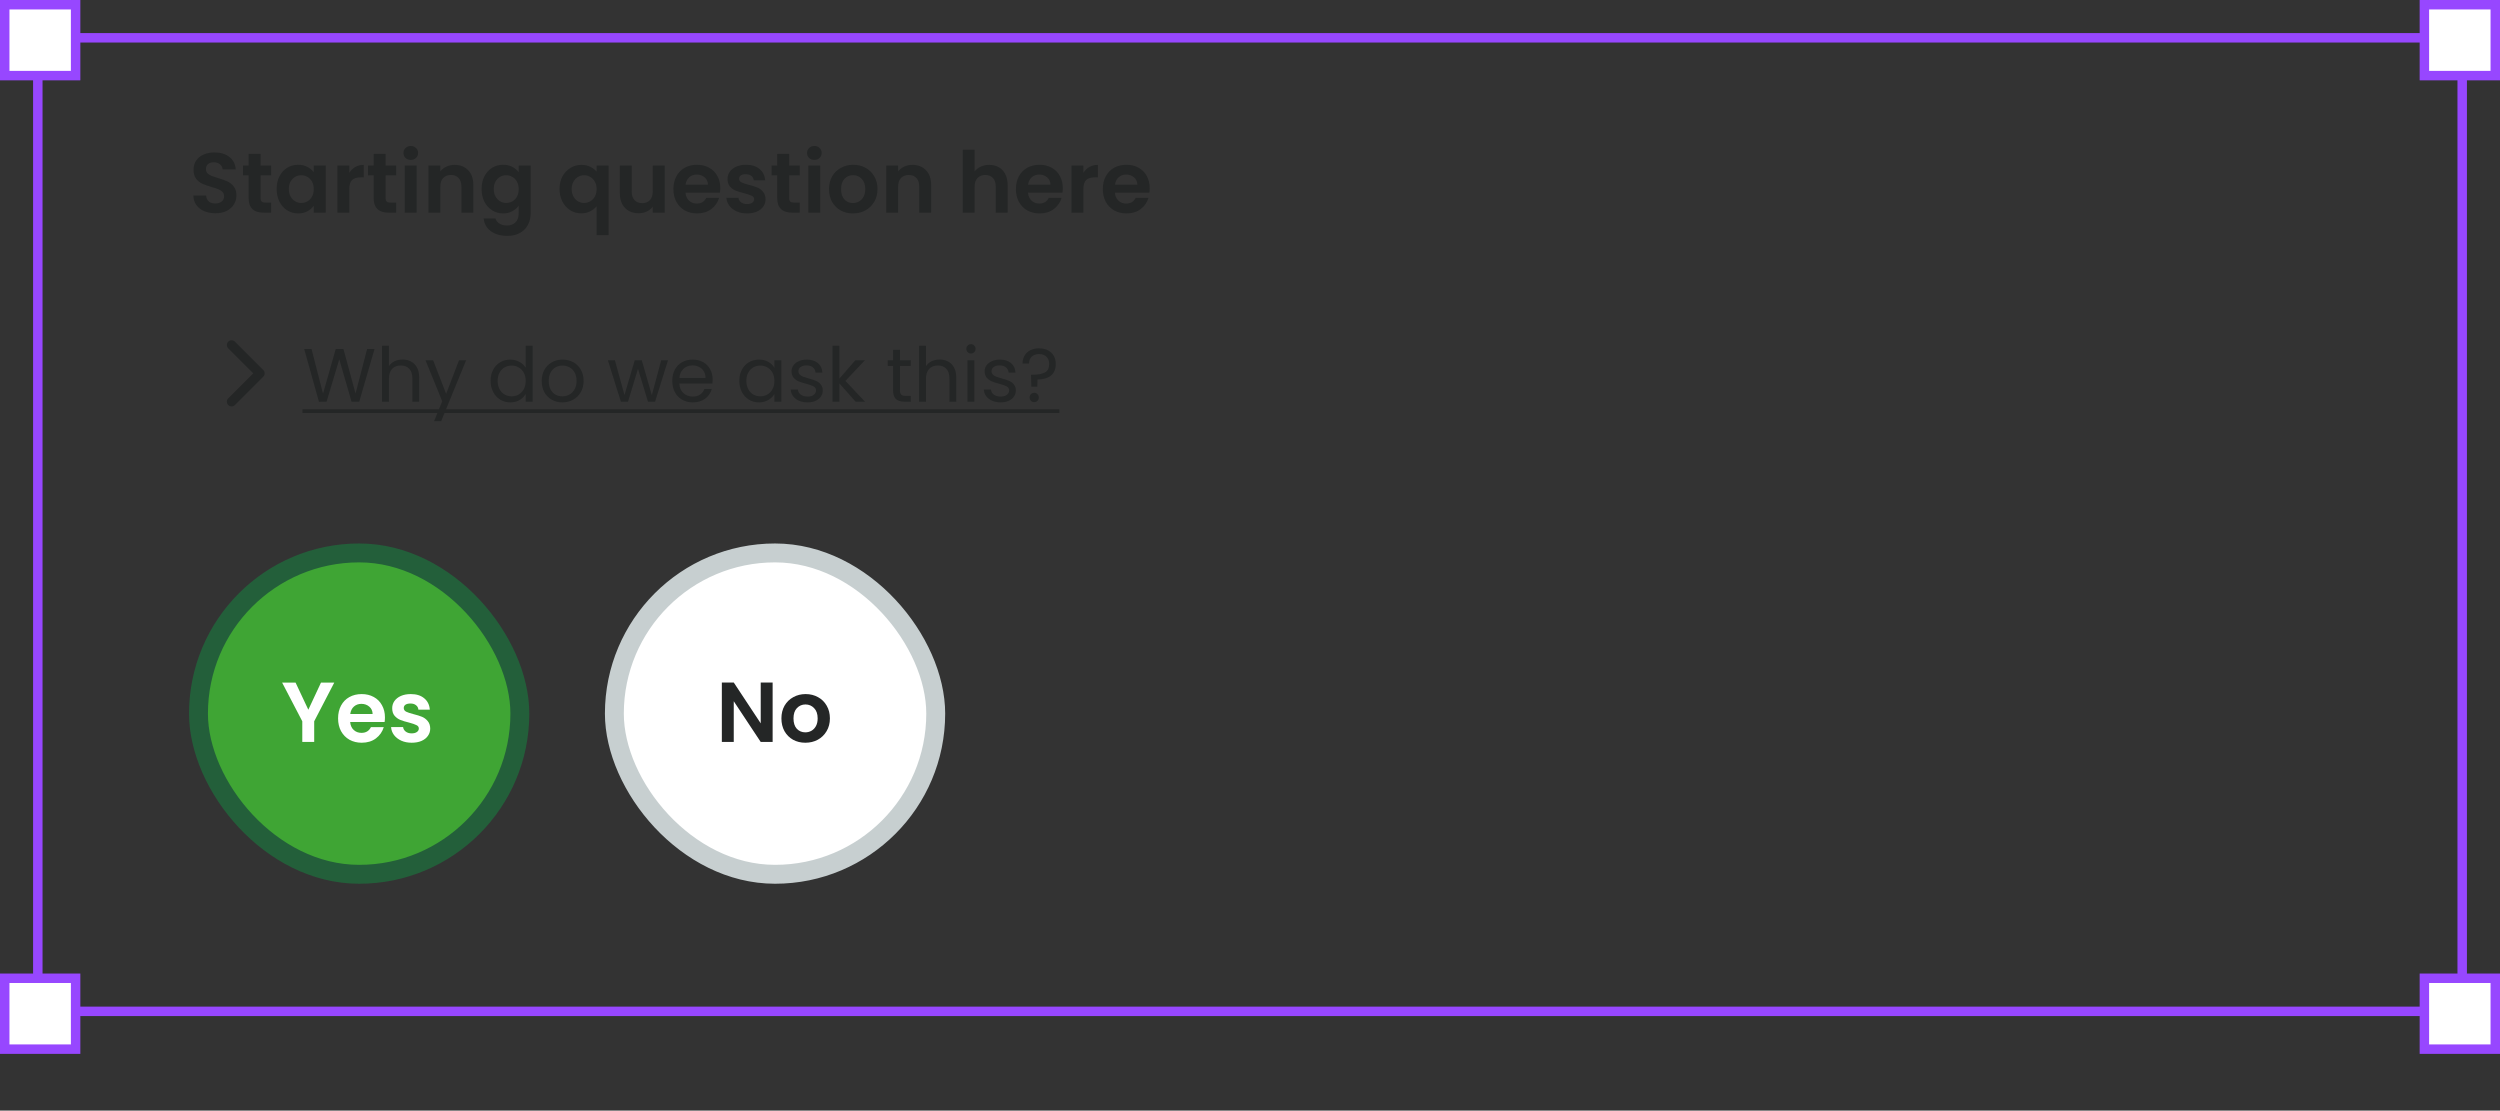<svg width="529" height="235" viewBox="0 0 529 235" fill="none" xmlns="http://www.w3.org/2000/svg">
<rect x="0" y="0" width="529" height="235" fill="#333333" stroke="none"/>
<path d="M45.58 45.126C44.704 45.126 43.912 44.976 43.204 44.676C42.508 44.376 41.956 43.944 41.548 43.38C41.14 42.816 40.93 42.15 40.918 41.382H43.618C43.654 41.898 43.834 42.306 44.158 42.606C44.494 42.906 44.95 43.056 45.526 43.056C46.114 43.056 46.576 42.918 46.912 42.642C47.248 42.354 47.416 41.982 47.416 41.526C47.416 41.154 47.302 40.848 47.074 40.608C46.846 40.368 46.558 40.182 46.21 40.05C45.874 39.906 45.406 39.75 44.806 39.582C43.99 39.342 43.324 39.108 42.808 38.88C42.304 38.64 41.866 38.286 41.494 37.818C41.134 37.338 40.954 36.702 40.954 35.91C40.954 35.166 41.14 34.518 41.512 33.966C41.884 33.414 42.406 32.994 43.078 32.706C43.75 32.406 44.518 32.256 45.382 32.256C46.678 32.256 47.728 32.574 48.532 33.21C49.348 33.834 49.798 34.71 49.882 35.838H47.11C47.086 35.406 46.9 35.052 46.552 34.776C46.216 34.488 45.766 34.344 45.202 34.344C44.71 34.344 44.314 34.47 44.014 34.722C43.726 34.974 43.582 35.34 43.582 35.82C43.582 36.156 43.69 36.438 43.906 36.666C44.134 36.882 44.41 37.062 44.734 37.206C45.07 37.338 45.538 37.494 46.138 37.674C46.954 37.914 47.62 38.154 48.136 38.394C48.652 38.634 49.096 38.994 49.468 39.474C49.84 39.954 50.026 40.584 50.026 41.364C50.026 42.036 49.852 42.66 49.504 43.236C49.156 43.812 48.646 44.274 47.974 44.622C47.302 44.958 46.504 45.126 45.58 45.126ZM55.145 37.098V41.922C55.145 42.258 55.223 42.504 55.379 42.66C55.547 42.804 55.823 42.876 56.207 42.876H57.377V45H55.793C53.669 45 52.607 43.968 52.607 41.904V37.098H51.419V35.028H52.607V32.562H55.145V35.028H57.377V37.098H55.145ZM58.541 39.978C58.541 38.97 58.739 38.076 59.135 37.296C59.543 36.516 60.089 35.916 60.773 35.496C61.469 35.076 62.243 34.866 63.095 34.866C63.839 34.866 64.487 35.016 65.039 35.316C65.603 35.616 66.053 35.994 66.389 36.45V35.028H68.927V45H66.389V43.542C66.065 44.01 65.615 44.4 65.039 44.712C64.475 45.012 63.821 45.162 63.077 45.162C62.237 45.162 61.469 44.946 60.773 44.514C60.089 44.082 59.543 43.476 59.135 42.696C58.739 41.904 58.541 40.998 58.541 39.978ZM66.389 40.014C66.389 39.402 66.269 38.88 66.029 38.448C65.789 38.004 65.465 37.668 65.057 37.44C64.649 37.2 64.211 37.08 63.743 37.08C63.275 37.08 62.843 37.194 62.447 37.422C62.051 37.65 61.727 37.986 61.475 38.43C61.235 38.862 61.115 39.378 61.115 39.978C61.115 40.578 61.235 41.106 61.475 41.562C61.727 42.006 62.051 42.348 62.447 42.588C62.855 42.828 63.287 42.948 63.743 42.948C64.211 42.948 64.649 42.834 65.057 42.606C65.465 42.366 65.789 42.03 66.029 41.598C66.269 41.154 66.389 40.626 66.389 40.014ZM73.909 36.576C74.233 36.048 74.653 35.634 75.168 35.334C75.697 35.034 76.296 34.884 76.969 34.884V37.53H76.302C75.51 37.53 74.91 37.716 74.502 38.088C74.106 38.46 73.909 39.108 73.909 40.032V45H71.388V35.028H73.909V36.576ZM81.6 37.098V41.922C81.6 42.258 81.678 42.504 81.834 42.66C82.002 42.804 82.278 42.876 82.662 42.876H83.832V45H82.248C80.124 45 79.062 43.968 79.062 41.904V37.098H77.874V35.028H79.062V32.562H81.6V35.028H83.832V37.098H81.6ZM86.922 33.84C86.478 33.84 86.106 33.702 85.806 33.426C85.518 33.138 85.374 32.784 85.374 32.364C85.374 31.944 85.518 31.596 85.806 31.32C86.106 31.032 86.478 30.888 86.922 30.888C87.366 30.888 87.732 31.032 88.02 31.32C88.32 31.596 88.47 31.944 88.47 32.364C88.47 32.784 88.32 33.138 88.02 33.426C87.732 33.702 87.366 33.84 86.922 33.84ZM88.164 35.028V45H85.644V35.028H88.164ZM96.18 34.884C97.368 34.884 98.328 35.262 99.06 36.018C99.792 36.762 100.158 37.806 100.158 39.15V45H97.638V39.492C97.638 38.7 97.44 38.094 97.044 37.674C96.648 37.242 96.108 37.026 95.424 37.026C94.728 37.026 94.176 37.242 93.768 37.674C93.372 38.094 93.174 38.7 93.174 39.492V45H90.654V35.028H93.174V36.27C93.51 35.838 93.936 35.502 94.452 35.262C94.98 35.01 95.556 34.884 96.18 34.884ZM106.461 34.866C107.205 34.866 107.859 35.016 108.423 35.316C108.987 35.604 109.431 35.982 109.755 36.45V35.028H112.293V45.072C112.293 45.996 112.107 46.818 111.735 47.538C111.363 48.27 110.805 48.846 110.061 49.266C109.317 49.698 108.417 49.914 107.361 49.914C105.945 49.914 104.781 49.584 103.869 48.924C102.969 48.264 102.459 47.364 102.339 46.224H104.841C104.973 46.68 105.255 47.04 105.687 47.304C106.131 47.58 106.665 47.718 107.289 47.718C108.021 47.718 108.615 47.496 109.071 47.052C109.527 46.62 109.755 45.96 109.755 45.072V43.524C109.431 43.992 108.981 44.382 108.405 44.694C107.841 45.006 107.193 45.162 106.461 45.162C105.621 45.162 104.853 44.946 104.157 44.514C103.461 44.082 102.909 43.476 102.5 42.696C102.104 41.904 101.906 40.998 101.906 39.978C101.906 38.97 102.104 38.076 102.5 37.296C102.909 36.516 103.455 35.916 104.139 35.496C104.835 35.076 105.609 34.866 106.461 34.866ZM109.755 40.014C109.755 39.402 109.635 38.88 109.395 38.448C109.155 38.004 108.831 37.668 108.423 37.44C108.015 37.2 107.577 37.08 107.109 37.08C106.641 37.08 106.209 37.194 105.812 37.422C105.417 37.65 105.093 37.986 104.841 38.43C104.601 38.862 104.481 39.378 104.481 39.978C104.481 40.578 104.601 41.106 104.841 41.562C105.093 42.006 105.417 42.348 105.812 42.588C106.221 42.828 106.653 42.948 107.109 42.948C107.577 42.948 108.015 42.834 108.423 42.606C108.831 42.366 109.155 42.03 109.395 41.598C109.635 41.154 109.755 40.626 109.755 40.014ZM118.395 39.996C118.395 39 118.599 38.118 119.007 37.35C119.427 36.57 119.991 35.964 120.699 35.532C121.407 35.1 122.187 34.884 123.039 34.884C123.747 34.884 124.371 35.022 124.911 35.298C125.463 35.562 125.907 35.904 126.243 36.324V35.028H128.781V49.752H126.243V43.632C125.907 44.064 125.457 44.424 124.893 44.712C124.329 45 123.693 45.144 122.985 45.144C122.145 45.144 121.371 44.928 120.663 44.496C119.967 44.052 119.415 43.44 119.007 42.66C118.599 41.88 118.395 40.992 118.395 39.996ZM126.243 40.014C126.243 39.402 126.117 38.874 125.865 38.43C125.613 37.986 125.283 37.65 124.875 37.422C124.479 37.194 124.053 37.08 123.597 37.08C123.153 37.08 122.727 37.194 122.319 37.422C121.923 37.65 121.599 37.986 121.347 38.43C121.095 38.862 120.969 39.384 120.969 39.996C120.969 40.608 121.095 41.142 121.347 41.598C121.599 42.042 121.923 42.378 122.319 42.606C122.727 42.834 123.153 42.948 123.597 42.948C124.053 42.948 124.479 42.834 124.875 42.606C125.283 42.378 125.613 42.042 125.865 41.598C126.117 41.154 126.243 40.626 126.243 40.014ZM140.656 35.028V45H138.118V43.74C137.794 44.172 137.368 44.514 136.84 44.766C136.324 45.006 135.76 45.126 135.148 45.126C134.368 45.126 133.678 44.964 133.078 44.64C132.478 44.304 132.004 43.818 131.656 43.182C131.32 42.534 131.152 41.766 131.152 40.878V35.028H133.672V40.518C133.672 41.31 133.87 41.922 134.266 42.354C134.662 42.774 135.202 42.984 135.886 42.984C136.582 42.984 137.128 42.774 137.524 42.354C137.92 41.922 138.118 41.31 138.118 40.518V35.028H140.656ZM152.412 39.798C152.412 40.158 152.388 40.482 152.34 40.77H145.05C145.11 41.49 145.362 42.054 145.806 42.462C146.25 42.87 146.796 43.074 147.444 43.074C148.38 43.074 149.046 42.672 149.442 41.868H152.16C151.872 42.828 151.32 43.62 150.504 44.244C149.688 44.856 148.686 45.162 147.498 45.162C146.538 45.162 145.674 44.952 144.906 44.532C144.15 44.1 143.556 43.494 143.124 42.714C142.704 41.934 142.494 41.034 142.494 40.014C142.494 38.982 142.704 38.076 143.124 37.296C143.544 36.516 144.132 35.916 144.888 35.496C145.644 35.076 146.514 34.866 147.498 34.866C148.446 34.866 149.292 35.07 150.036 35.478C150.792 35.886 151.374 36.468 151.782 37.224C152.202 37.968 152.412 38.826 152.412 39.798ZM149.802 39.078C149.79 38.43 149.556 37.914 149.1 37.53C148.644 37.134 148.086 36.936 147.426 36.936C146.802 36.936 146.274 37.128 145.842 37.512C145.422 37.884 145.164 38.406 145.068 39.078H149.802ZM158.068 45.162C157.252 45.162 156.52 45.018 155.872 44.73C155.224 44.43 154.708 44.028 154.324 43.524C153.952 43.02 153.748 42.462 153.712 41.85H156.25C156.298 42.234 156.484 42.552 156.808 42.804C157.144 43.056 157.558 43.182 158.05 43.182C158.53 43.182 158.902 43.086 159.166 42.894C159.442 42.702 159.58 42.456 159.58 42.156C159.58 41.832 159.412 41.592 159.076 41.436C158.752 41.268 158.23 41.088 157.51 40.896C156.766 40.716 156.154 40.53 155.674 40.338C155.206 40.146 154.798 39.852 154.45 39.456C154.114 39.06 153.946 38.526 153.946 37.854C153.946 37.302 154.102 36.798 154.414 36.342C154.738 35.886 155.194 35.526 155.782 35.262C156.382 34.998 157.084 34.866 157.888 34.866C159.076 34.866 160.024 35.166 160.732 35.766C161.44 36.354 161.83 37.152 161.902 38.16H159.49C159.454 37.764 159.286 37.452 158.986 37.224C158.698 36.984 158.308 36.864 157.816 36.864C157.36 36.864 157.006 36.948 156.754 37.116C156.514 37.284 156.394 37.518 156.394 37.818C156.394 38.154 156.562 38.412 156.898 38.592C157.234 38.76 157.756 38.934 158.464 39.114C159.184 39.294 159.778 39.48 160.246 39.672C160.714 39.864 161.116 40.164 161.452 40.572C161.8 40.968 161.98 41.496 161.992 42.156C161.992 42.732 161.83 43.248 161.506 43.704C161.194 44.16 160.738 44.52 160.138 44.784C159.55 45.036 158.86 45.162 158.068 45.162ZM166.994 37.098V41.922C166.994 42.258 167.072 42.504 167.228 42.66C167.396 42.804 167.672 42.876 168.056 42.876H169.226V45H167.642C165.518 45 164.456 43.968 164.456 41.904V37.098H163.268V35.028H164.456V32.562H166.994V35.028H169.226V37.098H166.994ZM172.317 33.84C171.873 33.84 171.501 33.702 171.201 33.426C170.913 33.138 170.769 32.784 170.769 32.364C170.769 31.944 170.913 31.596 171.201 31.32C171.501 31.032 171.873 30.888 172.317 30.888C172.761 30.888 173.127 31.032 173.415 31.32C173.715 31.596 173.865 31.944 173.865 32.364C173.865 32.784 173.715 33.138 173.415 33.426C173.127 33.702 172.761 33.84 172.317 33.84ZM173.559 35.028V45H171.039V35.028H173.559ZM180.477 45.162C179.517 45.162 178.653 44.952 177.885 44.532C177.117 44.1 176.511 43.494 176.067 42.714C175.635 41.934 175.419 41.034 175.419 40.014C175.419 38.994 175.641 38.094 176.085 37.314C176.541 36.534 177.159 35.934 177.939 35.514C178.719 35.082 179.589 34.866 180.549 34.866C181.509 34.866 182.379 35.082 183.159 35.514C183.939 35.934 184.551 36.534 184.995 37.314C185.451 38.094 185.679 38.994 185.679 40.014C185.679 41.034 185.445 41.934 184.977 42.714C184.521 43.494 183.897 44.1 183.105 44.532C182.325 44.952 181.449 45.162 180.477 45.162ZM180.477 42.966C180.933 42.966 181.359 42.858 181.755 42.642C182.163 42.414 182.487 42.078 182.727 41.634C182.967 41.19 183.087 40.65 183.087 40.014C183.087 39.066 182.835 38.34 182.331 37.836C181.839 37.32 181.233 37.062 180.513 37.062C179.793 37.062 179.187 37.32 178.695 37.836C178.215 38.34 177.975 39.066 177.975 40.014C177.975 40.962 178.209 41.694 178.677 42.21C179.157 42.714 179.757 42.966 180.477 42.966ZM193.053 34.884C194.241 34.884 195.201 35.262 195.933 36.018C196.665 36.762 197.031 37.806 197.031 39.15V45H194.511V39.492C194.511 38.7 194.313 38.094 193.917 37.674C193.521 37.242 192.981 37.026 192.297 37.026C191.601 37.026 191.049 37.242 190.641 37.674C190.245 38.094 190.047 38.7 190.047 39.492V45H187.527V35.028H190.047V36.27C190.383 35.838 190.809 35.502 191.325 35.262C191.853 35.01 192.429 34.884 193.053 34.884ZM209.333 34.884C210.089 34.884 210.761 35.052 211.349 35.388C211.937 35.712 212.393 36.198 212.717 36.846C213.053 37.482 213.221 38.25 213.221 39.15V45H210.701V39.492C210.701 38.7 210.503 38.094 210.107 37.674C209.711 37.242 209.171 37.026 208.487 37.026C207.791 37.026 207.239 37.242 206.831 37.674C206.435 38.094 206.237 38.7 206.237 39.492V45H203.717V31.68H206.237V36.27C206.561 35.838 206.993 35.502 207.533 35.262C208.073 35.01 208.673 34.884 209.333 34.884ZM224.887 39.798C224.887 40.158 224.863 40.482 224.815 40.77H217.525C217.585 41.49 217.837 42.054 218.281 42.462C218.725 42.87 219.271 43.074 219.919 43.074C220.855 43.074 221.521 42.672 221.917 41.868H224.635C224.347 42.828 223.795 43.62 222.979 44.244C222.163 44.856 221.161 45.162 219.973 45.162C219.013 45.162 218.149 44.952 217.381 44.532C216.625 44.1 216.031 43.494 215.599 42.714C215.179 41.934 214.969 41.034 214.969 40.014C214.969 38.982 215.179 38.076 215.599 37.296C216.019 36.516 216.607 35.916 217.363 35.496C218.119 35.076 218.989 34.866 219.973 34.866C220.921 34.866 221.767 35.07 222.511 35.478C223.267 35.886 223.849 36.468 224.257 37.224C224.677 37.968 224.887 38.826 224.887 39.798ZM222.277 39.078C222.265 38.43 222.031 37.914 221.575 37.53C221.119 37.134 220.561 36.936 219.901 36.936C219.277 36.936 218.749 37.128 218.317 37.512C217.897 37.884 217.639 38.406 217.543 39.078H222.277ZM229.246 36.576C229.57 36.048 229.99 35.634 230.506 35.334C231.034 35.034 231.634 34.884 232.306 34.884V37.53H231.64C230.848 37.53 230.248 37.716 229.84 38.088C229.444 38.46 229.246 39.108 229.246 40.032V45H226.726V35.028H229.246V36.576ZM243.274 39.798C243.274 40.158 243.25 40.482 243.202 40.77H235.912C235.972 41.49 236.224 42.054 236.668 42.462C237.112 42.87 237.658 43.074 238.306 43.074C239.242 43.074 239.908 42.672 240.304 41.868H243.022C242.734 42.828 242.182 43.62 241.366 44.244C240.55 44.856 239.548 45.162 238.36 45.162C237.4 45.162 236.536 44.952 235.768 44.532C235.012 44.1 234.418 43.494 233.986 42.714C233.566 41.934 233.356 41.034 233.356 40.014C233.356 38.982 233.566 38.076 233.986 37.296C234.406 36.516 234.994 35.916 235.75 35.496C236.506 35.076 237.376 34.866 238.36 34.866C239.308 34.866 240.154 35.07 240.898 35.478C241.654 35.886 242.236 36.468 242.644 37.224C243.064 37.968 243.274 38.826 243.274 39.798ZM240.664 39.078C240.652 38.43 240.418 37.914 239.962 37.53C239.506 37.134 238.948 36.936 238.288 36.936C237.664 36.936 237.136 37.128 236.704 37.512C236.284 37.884 236.026 38.406 235.93 39.078H240.664Z" fill="#242626"/>
<path d="M49 85L55 79L49 73" stroke="#242626" stroke-width="2" stroke-linecap="round" stroke-linejoin="round"/>
<path d="M79.248 73.848L76.016 85H74.384L71.792 76.024L69.104 85L67.488 85.016L64.368 73.848H65.92L68.352 83.304L71.04 73.848H72.672L75.232 83.272L77.68 73.848H79.248ZM85.193 76.072C85.855 76.072 86.452 76.216 86.985 76.504C87.519 76.781 87.935 77.203 88.233 77.768C88.543 78.333 88.697 79.021 88.697 79.832V85H87.257V80.04C87.257 79.165 87.039 78.499 86.601 78.04C86.164 77.571 85.567 77.336 84.809 77.336C84.041 77.336 83.428 77.576 82.969 78.056C82.521 78.536 82.297 79.235 82.297 80.152V85H80.841V73.16H82.297V77.48C82.585 77.032 82.98 76.685 83.481 76.44C83.993 76.195 84.564 76.072 85.193 76.072ZM98.628 76.232L93.348 89.128H91.844L93.572 84.904L90.036 76.232H91.652L94.404 83.336L97.124 76.232H98.628ZM103.813 80.584C103.813 79.688 103.994 78.904 104.357 78.232C104.72 77.549 105.216 77.021 105.845 76.648C106.485 76.275 107.2 76.088 107.989 76.088C108.672 76.088 109.306 76.248 109.893 76.568C110.48 76.877 110.928 77.288 111.237 77.8V73.16H112.709V85H111.237V83.352C110.949 83.875 110.522 84.307 109.957 84.648C109.392 84.979 108.73 85.144 107.973 85.144C107.194 85.144 106.485 84.952 105.845 84.568C105.216 84.184 104.72 83.645 104.357 82.952C103.994 82.259 103.813 81.469 103.813 80.584ZM111.237 80.6C111.237 79.939 111.104 79.363 110.837 78.872C110.57 78.381 110.208 78.008 109.749 77.752C109.301 77.485 108.805 77.352 108.261 77.352C107.717 77.352 107.221 77.48 106.773 77.736C106.325 77.992 105.968 78.365 105.701 78.856C105.434 79.347 105.301 79.923 105.301 80.584C105.301 81.256 105.434 81.843 105.701 82.344C105.968 82.835 106.325 83.213 106.773 83.48C107.221 83.736 107.717 83.864 108.261 83.864C108.805 83.864 109.301 83.736 109.749 83.48C110.208 83.213 110.57 82.835 110.837 82.344C111.104 81.843 111.237 81.261 111.237 80.6ZM118.994 85.144C118.172 85.144 117.426 84.957 116.754 84.584C116.092 84.211 115.57 83.683 115.186 83C114.812 82.307 114.626 81.507 114.626 80.6C114.626 79.704 114.818 78.915 115.202 78.232C115.596 77.539 116.13 77.011 116.802 76.648C117.474 76.275 118.226 76.088 119.058 76.088C119.89 76.088 120.642 76.275 121.314 76.648C121.986 77.011 122.514 77.533 122.898 78.216C123.292 78.899 123.49 79.693 123.49 80.6C123.49 81.507 123.287 82.307 122.882 83C122.487 83.683 121.948 84.211 121.266 84.584C120.583 84.957 119.826 85.144 118.994 85.144ZM118.994 83.864C119.516 83.864 120.007 83.741 120.466 83.496C120.924 83.251 121.292 82.883 121.57 82.392C121.858 81.901 122.002 81.304 122.002 80.6C122.002 79.896 121.863 79.299 121.586 78.808C121.308 78.317 120.946 77.955 120.498 77.72C120.05 77.475 119.564 77.352 119.042 77.352C118.508 77.352 118.018 77.475 117.57 77.72C117.132 77.955 116.78 78.317 116.514 78.808C116.247 79.299 116.114 79.896 116.114 80.6C116.114 81.315 116.242 81.917 116.498 82.408C116.764 82.899 117.116 83.267 117.554 83.512C117.991 83.747 118.471 83.864 118.994 83.864ZM141.35 76.232L138.614 85H137.11L134.998 78.04L132.886 85H131.382L128.63 76.232H130.118L132.134 83.592L134.31 76.232H135.798L137.926 83.608L139.91 76.232H141.35ZM150.795 80.28C150.795 80.557 150.779 80.851 150.747 81.16H143.739C143.792 82.024 144.085 82.701 144.619 83.192C145.163 83.672 145.819 83.912 146.587 83.912C147.216 83.912 147.739 83.768 148.155 83.48C148.581 83.181 148.88 82.787 149.051 82.296H150.619C150.384 83.139 149.915 83.827 149.211 84.36C148.507 84.883 147.632 85.144 146.587 85.144C145.755 85.144 145.008 84.957 144.347 84.584C143.696 84.211 143.184 83.683 142.811 83C142.437 82.307 142.251 81.507 142.251 80.6C142.251 79.693 142.432 78.899 142.795 78.216C143.157 77.533 143.664 77.011 144.315 76.648C144.976 76.275 145.733 76.088 146.587 76.088C147.419 76.088 148.155 76.269 148.795 76.632C149.435 76.995 149.925 77.496 150.267 78.136C150.619 78.765 150.795 79.48 150.795 80.28ZM149.291 79.976C149.291 79.421 149.168 78.947 148.923 78.552C148.677 78.147 148.341 77.843 147.915 77.64C147.499 77.427 147.035 77.32 146.523 77.32C145.787 77.32 145.157 77.555 144.635 78.024C144.123 78.493 143.829 79.144 143.755 79.976H149.291ZM156.438 80.584C156.438 79.688 156.619 78.904 156.982 78.232C157.345 77.549 157.841 77.021 158.47 76.648C159.11 76.275 159.819 76.088 160.598 76.088C161.366 76.088 162.033 76.253 162.598 76.584C163.163 76.915 163.585 77.331 163.862 77.832V76.232H165.334V85H163.862V83.368C163.574 83.88 163.142 84.307 162.566 84.648C162.001 84.979 161.339 85.144 160.582 85.144C159.803 85.144 159.099 84.952 158.47 84.568C157.841 84.184 157.345 83.645 156.982 82.952C156.619 82.259 156.438 81.469 156.438 80.584ZM163.862 80.6C163.862 79.939 163.729 79.363 163.462 78.872C163.195 78.381 162.833 78.008 162.374 77.752C161.926 77.485 161.43 77.352 160.886 77.352C160.342 77.352 159.846 77.48 159.398 77.736C158.95 77.992 158.593 78.365 158.326 78.856C158.059 79.347 157.926 79.923 157.926 80.584C157.926 81.256 158.059 81.843 158.326 82.344C158.593 82.835 158.95 83.213 159.398 83.48C159.846 83.736 160.342 83.864 160.886 83.864C161.43 83.864 161.926 83.736 162.374 83.48C162.833 83.213 163.195 82.835 163.462 82.344C163.729 81.843 163.862 81.261 163.862 80.6ZM170.899 85.144C170.227 85.144 169.624 85.032 169.091 84.808C168.557 84.573 168.136 84.253 167.827 83.848C167.517 83.432 167.347 82.957 167.315 82.424H168.819C168.861 82.861 169.064 83.219 169.427 83.496C169.8 83.773 170.285 83.912 170.883 83.912C171.437 83.912 171.875 83.789 172.195 83.544C172.515 83.299 172.675 82.989 172.675 82.616C172.675 82.232 172.504 81.949 172.163 81.768C171.821 81.576 171.293 81.389 170.579 81.208C169.928 81.037 169.395 80.867 168.979 80.696C168.573 80.515 168.221 80.253 167.923 79.912C167.635 79.56 167.491 79.101 167.491 78.536C167.491 78.088 167.624 77.677 167.891 77.304C168.157 76.931 168.536 76.637 169.027 76.424C169.517 76.2 170.077 76.088 170.707 76.088C171.677 76.088 172.461 76.333 173.059 76.824C173.656 77.315 173.976 77.987 174.019 78.84H172.563C172.531 78.381 172.344 78.013 172.003 77.736C171.672 77.459 171.224 77.32 170.659 77.32C170.136 77.32 169.72 77.432 169.411 77.656C169.101 77.88 168.947 78.173 168.947 78.536C168.947 78.824 169.037 79.064 169.219 79.256C169.411 79.437 169.645 79.587 169.923 79.704C170.211 79.811 170.605 79.933 171.107 80.072C171.736 80.243 172.248 80.413 172.643 80.584C173.037 80.744 173.373 80.989 173.651 81.32C173.939 81.651 174.088 82.083 174.099 82.616C174.099 83.096 173.965 83.528 173.699 83.912C173.432 84.296 173.053 84.6 172.563 84.824C172.083 85.037 171.528 85.144 170.899 85.144ZM181.05 85L177.61 81.128V85H176.154V73.16H177.61V80.12L180.986 76.232H183.018L178.89 80.6L183.034 85H181.05ZM190.43 77.432V82.6C190.43 83.027 190.521 83.331 190.702 83.512C190.883 83.683 191.198 83.768 191.646 83.768H192.718V85H191.406C190.595 85 189.987 84.813 189.582 84.44C189.177 84.067 188.974 83.453 188.974 82.6V77.432H187.838V76.232H188.974V74.024H190.43V76.232H192.718V77.432H190.43ZM198.834 76.072C199.495 76.072 200.093 76.216 200.626 76.504C201.159 76.781 201.575 77.203 201.874 77.768C202.183 78.333 202.338 79.021 202.338 79.832V85H200.898V80.04C200.898 79.165 200.679 78.499 200.242 78.04C199.805 77.571 199.207 77.336 198.45 77.336C197.682 77.336 197.069 77.576 196.61 78.056C196.162 78.536 195.938 79.235 195.938 80.152V85H194.482V73.16H195.938V77.48C196.226 77.032 196.621 76.685 197.122 76.44C197.634 76.195 198.205 76.072 198.834 76.072ZM205.468 74.808C205.191 74.808 204.956 74.712 204.764 74.52C204.572 74.328 204.476 74.093 204.476 73.816C204.476 73.539 204.572 73.304 204.764 73.112C204.956 72.92 205.191 72.824 205.468 72.824C205.735 72.824 205.959 72.92 206.14 73.112C206.332 73.304 206.428 73.539 206.428 73.816C206.428 74.093 206.332 74.328 206.14 74.52C205.959 74.712 205.735 74.808 205.468 74.808ZM206.172 76.232V85H204.716V76.232H206.172ZM211.758 85.144C211.086 85.144 210.483 85.032 209.95 84.808C209.417 84.573 208.995 84.253 208.686 83.848C208.377 83.432 208.206 82.957 208.174 82.424H209.678C209.721 82.861 209.923 83.219 210.286 83.496C210.659 83.773 211.145 83.912 211.742 83.912C212.297 83.912 212.734 83.789 213.054 83.544C213.374 83.299 213.534 82.989 213.534 82.616C213.534 82.232 213.363 81.949 213.022 81.768C212.681 81.576 212.153 81.389 211.438 81.208C210.787 81.037 210.254 80.867 209.838 80.696C209.433 80.515 209.081 80.253 208.782 79.912C208.494 79.56 208.35 79.101 208.35 78.536C208.35 78.088 208.483 77.677 208.75 77.304C209.017 76.931 209.395 76.637 209.886 76.424C210.377 76.2 210.937 76.088 211.566 76.088C212.537 76.088 213.321 76.333 213.918 76.824C214.515 77.315 214.835 77.987 214.878 78.84H213.422C213.39 78.381 213.203 78.013 212.862 77.736C212.531 77.459 212.083 77.32 211.518 77.32C210.995 77.32 210.579 77.432 210.27 77.656C209.961 77.88 209.806 78.173 209.806 78.536C209.806 78.824 209.897 79.064 210.078 79.256C210.27 79.437 210.505 79.587 210.782 79.704C211.07 79.811 211.465 79.933 211.966 80.072C212.595 80.243 213.107 80.413 213.502 80.584C213.897 80.744 214.233 80.989 214.51 81.32C214.798 81.651 214.947 82.083 214.958 82.616C214.958 83.096 214.825 83.528 214.558 83.912C214.291 84.296 213.913 84.6 213.422 84.824C212.942 85.037 212.387 85.144 211.758 85.144ZM219.861 73.704C220.917 73.704 221.771 74.003 222.421 74.6C223.072 75.197 223.397 75.997 223.397 77C223.397 78.12 223.051 78.952 222.357 79.496C221.664 80.029 220.725 80.296 219.541 80.296L219.493 81.816H218.229L218.165 79.288H218.629C219.685 79.288 220.512 79.128 221.109 78.808C221.707 78.488 222.005 77.885 222.005 77C222.005 76.36 221.813 75.853 221.429 75.48C221.045 75.107 220.528 74.92 219.877 74.92C219.216 74.92 218.693 75.101 218.309 75.464C217.936 75.816 217.749 76.301 217.749 76.92H216.373C216.373 76.28 216.517 75.72 216.805 75.24C217.093 74.749 217.499 74.371 218.021 74.104C218.555 73.837 219.168 73.704 219.861 73.704ZM218.853 85.096C218.576 85.096 218.341 85 218.149 84.808C217.957 84.616 217.861 84.381 217.861 84.104C217.861 83.827 217.957 83.592 218.149 83.4C218.341 83.208 218.576 83.112 218.853 83.112C219.12 83.112 219.344 83.208 219.525 83.4C219.717 83.592 219.813 83.827 219.813 84.104C219.813 84.381 219.717 84.616 219.525 84.808C219.344 85 219.12 85.096 218.853 85.096Z" fill="#242626"/>
<path d="M64 86.6H224.165V87.4H64V86.6Z" fill="#242626"/>
<rect x="42" y="117" width="68" height="68" rx="34" fill="#3FA534"/>
<rect x="42" y="117" width="68" height="68" rx="34" stroke="#235F3A" stroke-width="4"/>
<path d="M70.732 144.436L66.484 152.626V157H63.964V152.626L59.698 144.436H62.542L65.242 150.178L67.924 144.436H70.732ZM81.455 151.798C81.455 152.158 81.431 152.482 81.383 152.77H74.093C74.153 153.49 74.405 154.054 74.849 154.462C75.293 154.87 75.839 155.074 76.487 155.074C77.423 155.074 78.089 154.672 78.485 153.868H81.203C80.915 154.828 80.363 155.62 79.547 156.244C78.731 156.856 77.729 157.162 76.541 157.162C75.581 157.162 74.717 156.952 73.949 156.532C73.193 156.1 72.599 155.494 72.167 154.714C71.747 153.934 71.537 153.034 71.537 152.014C71.537 150.982 71.747 150.076 72.167 149.296C72.587 148.516 73.175 147.916 73.931 147.496C74.687 147.076 75.557 146.866 76.541 146.866C77.489 146.866 78.335 147.07 79.079 147.478C79.835 147.886 80.417 148.468 80.825 149.224C81.245 149.968 81.455 150.826 81.455 151.798ZM78.845 151.078C78.833 150.43 78.599 149.914 78.143 149.53C77.687 149.134 77.129 148.936 76.469 148.936C75.845 148.936 75.317 149.128 74.885 149.512C74.465 149.884 74.207 150.406 74.111 151.078H78.845ZM87.111 157.162C86.295 157.162 85.563 157.018 84.915 156.73C84.267 156.43 83.751 156.028 83.367 155.524C82.995 155.02 82.791 154.462 82.755 153.85H85.293C85.341 154.234 85.527 154.552 85.851 154.804C86.187 155.056 86.601 155.182 87.093 155.182C87.573 155.182 87.945 155.086 88.209 154.894C88.485 154.702 88.623 154.456 88.623 154.156C88.623 153.832 88.455 153.592 88.119 153.436C87.795 153.268 87.273 153.088 86.553 152.896C85.809 152.716 85.197 152.53 84.717 152.338C84.249 152.146 83.841 151.852 83.493 151.456C83.157 151.06 82.989 150.526 82.989 149.854C82.989 149.302 83.145 148.798 83.457 148.342C83.781 147.886 84.237 147.526 84.825 147.262C85.425 146.998 86.127 146.866 86.931 146.866C88.119 146.866 89.067 147.166 89.775 147.766C90.483 148.354 90.873 149.152 90.945 150.16H88.533C88.497 149.764 88.329 149.452 88.029 149.224C87.741 148.984 87.351 148.864 86.859 148.864C86.403 148.864 86.049 148.948 85.797 149.116C85.557 149.284 85.437 149.518 85.437 149.818C85.437 150.154 85.605 150.412 85.941 150.592C86.277 150.76 86.799 150.934 87.507 151.114C88.227 151.294 88.821 151.48 89.289 151.672C89.757 151.864 90.159 152.164 90.495 152.572C90.843 152.968 91.023 153.496 91.035 154.156C91.035 154.732 90.873 155.248 90.549 155.704C90.237 156.16 89.781 156.52 89.181 156.784C88.593 157.036 87.903 157.162 87.111 157.162Z" fill="white"/>
<rect x="130" y="117" width="68" height="68" rx="34" fill="white"/>
<rect x="130" y="117" width="68" height="68" rx="34" stroke="#C7CFD0" stroke-width="4"/>
<path d="M163.488 157H160.968L155.262 148.378V157H152.742V144.418H155.262L160.968 153.058V144.418H163.488V157ZM170.406 157.162C169.446 157.162 168.582 156.952 167.814 156.532C167.046 156.1 166.44 155.494 165.996 154.714C165.564 153.934 165.348 153.034 165.348 152.014C165.348 150.994 165.57 150.094 166.014 149.314C166.47 148.534 167.088 147.934 167.868 147.514C168.648 147.082 169.518 146.866 170.478 146.866C171.438 146.866 172.308 147.082 173.088 147.514C173.868 147.934 174.48 148.534 174.924 149.314C175.38 150.094 175.608 150.994 175.608 152.014C175.608 153.034 175.374 153.934 174.906 154.714C174.45 155.494 173.826 156.1 173.034 156.532C172.254 156.952 171.378 157.162 170.406 157.162ZM170.406 154.966C170.862 154.966 171.288 154.858 171.684 154.642C172.092 154.414 172.416 154.078 172.656 153.634C172.896 153.19 173.016 152.65 173.016 152.014C173.016 151.066 172.764 150.34 172.26 149.836C171.768 149.32 171.162 149.062 170.442 149.062C169.722 149.062 169.116 149.32 168.624 149.836C168.144 150.34 167.904 151.066 167.904 152.014C167.904 152.962 168.138 153.694 168.606 154.21C169.086 154.714 169.686 154.966 170.406 154.966Z" fill="#242626"/>
<rect x="8" y="8" width="513" height="206" stroke="#9747FF" stroke-width="2"/>
<rect x="1" y="1" width="15" height="15" fill="white" stroke="#9747FF" stroke-width="2"/>
<rect x="513" y="1" width="15" height="15" fill="white" stroke="#9747FF" stroke-width="2"/>
<rect x="513" y="207" width="15" height="15" fill="white" stroke="#9747FF" stroke-width="2"/>
<rect x="1" y="207" width="15" height="15" fill="white" stroke="#9747FF" stroke-width="2"/>
</svg>

